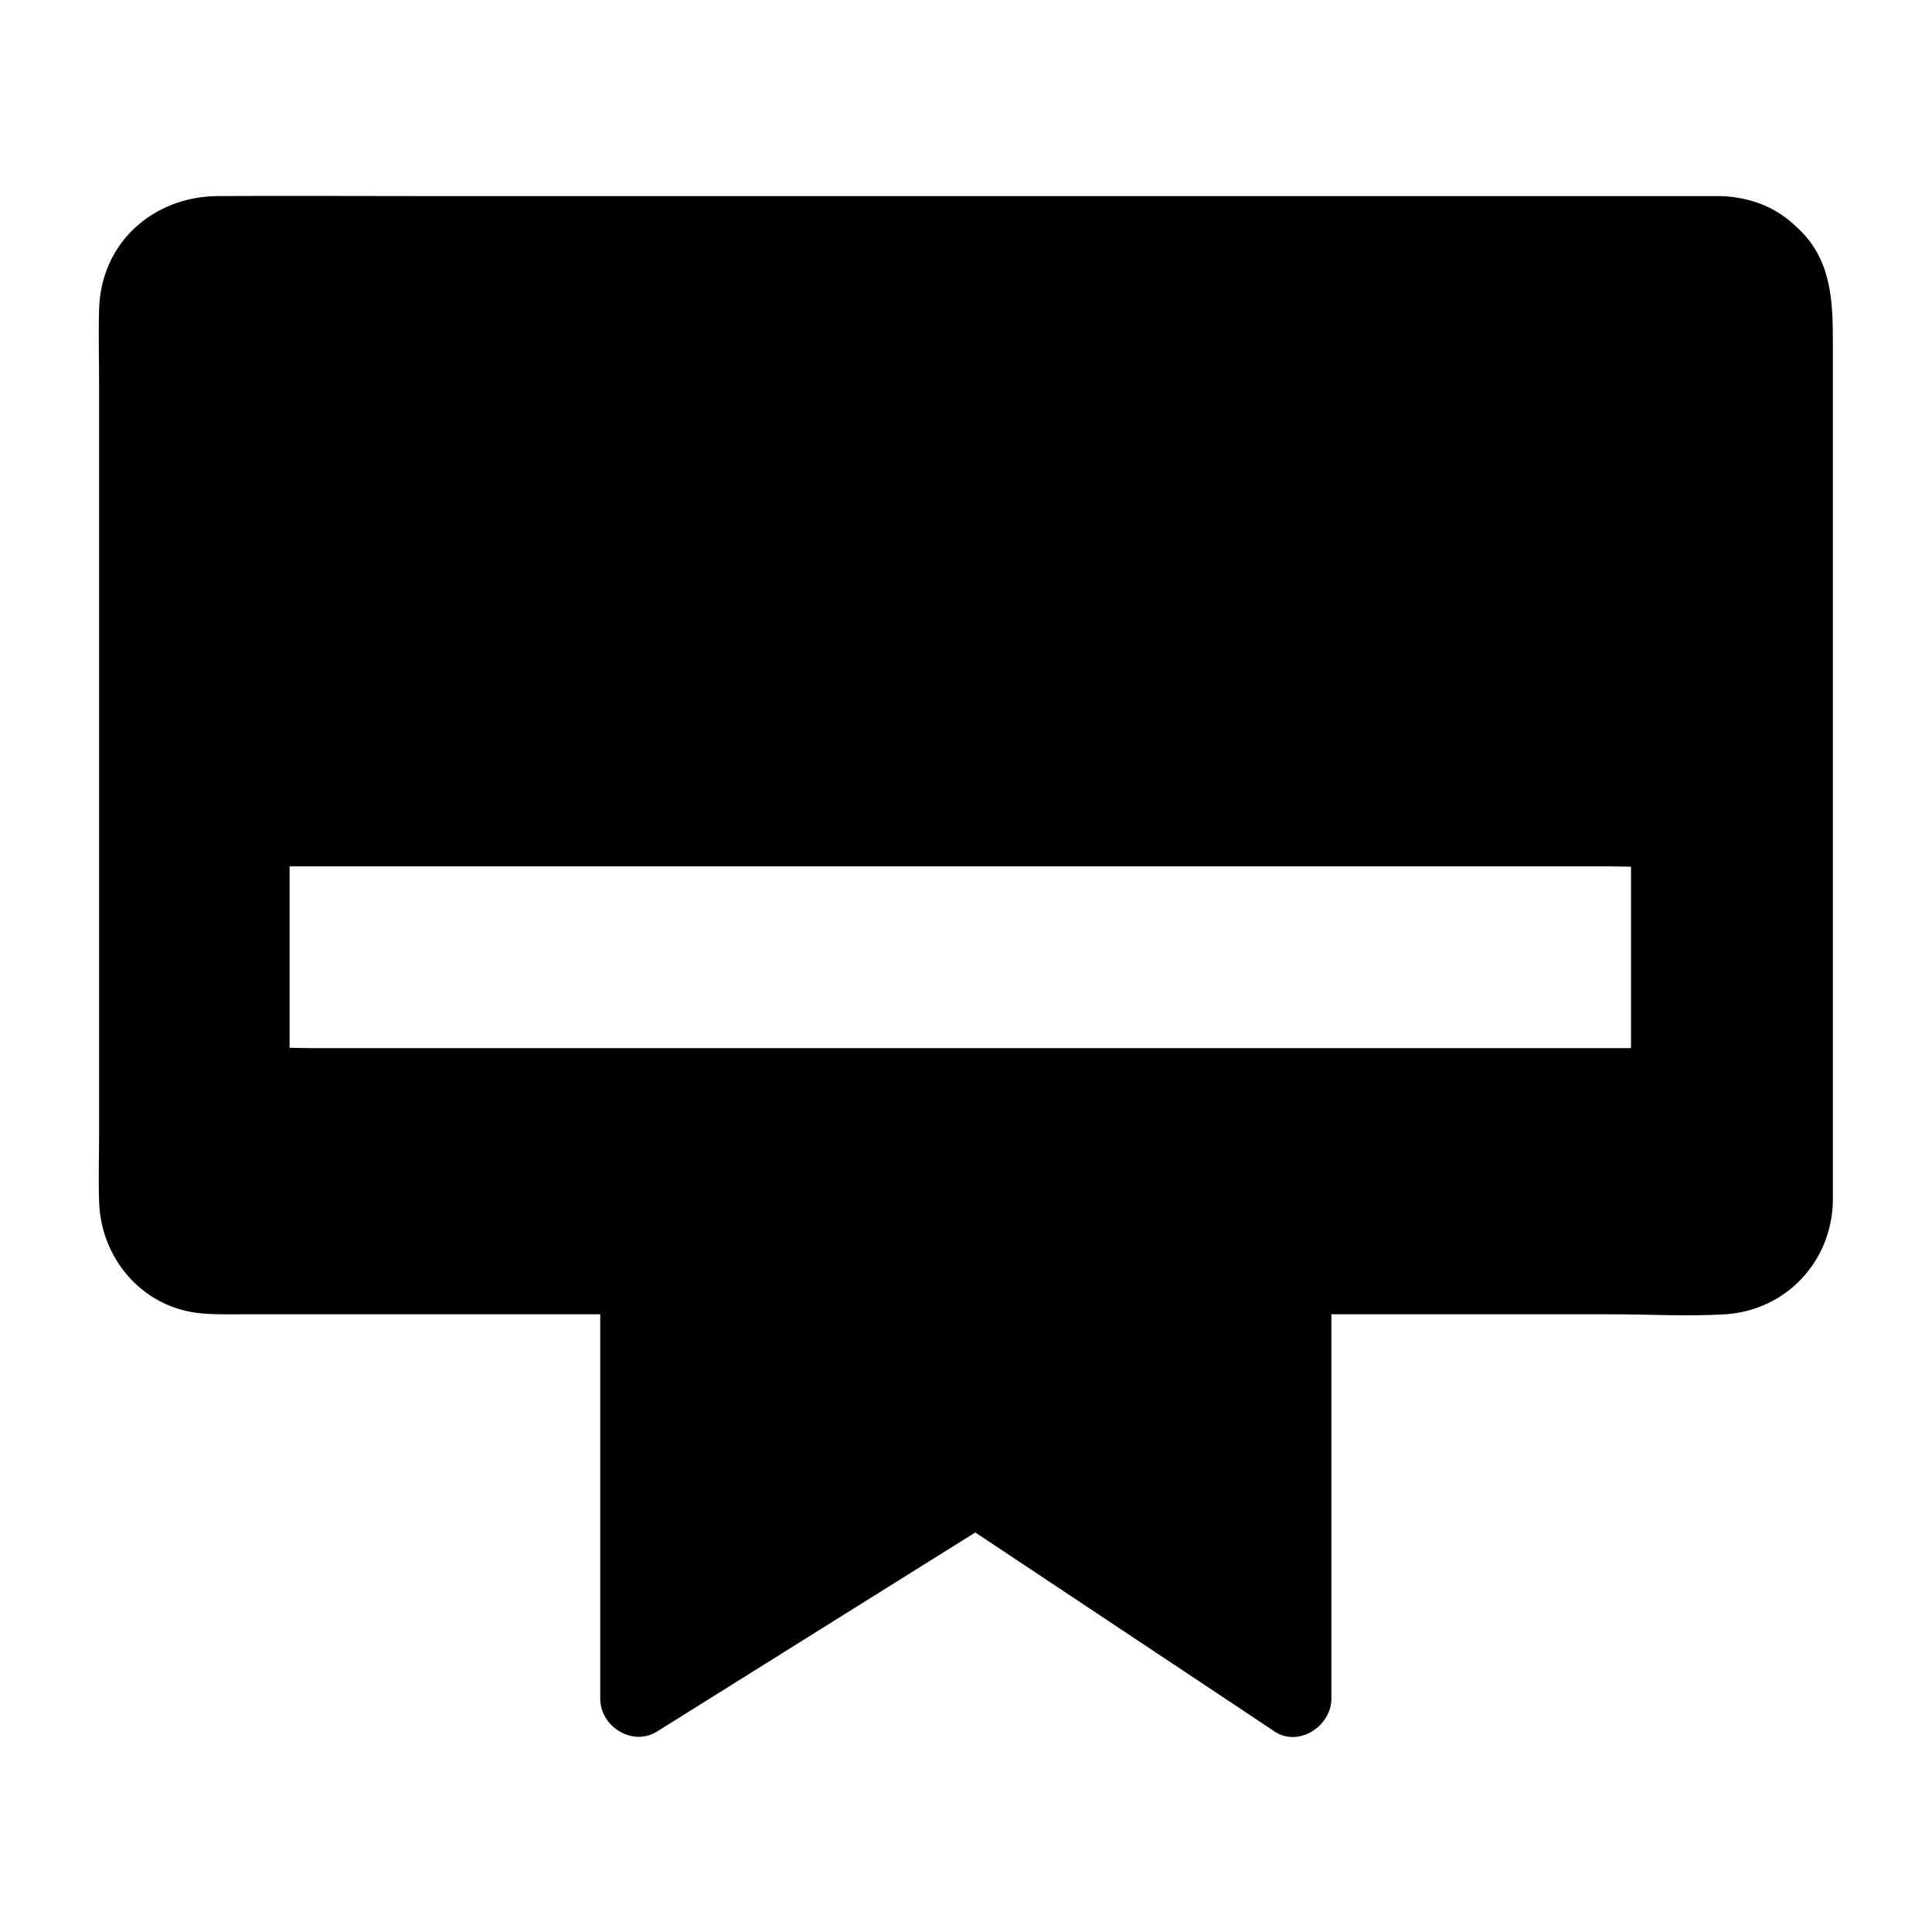 <?xml version="1.0" encoding="UTF-8"?>
<!-- Uploaded to: SVG Repo, www.svgrepo.com, Generator: SVG Repo Mixer Tools -->
<svg fill="#000000" width="800px" height="800px" version="1.1" viewBox="144 144 512 512" xmlns="http://www.w3.org/2000/svg">
 <g>
  <path d="m600.11 206.03h-400.02c-10.887 0-19.754 8.867-19.754 19.852v236.39c0 10.883 8.867 19.75 19.75 19.75h113.05v111.95l89.477-56.023 84.238 56.023v-111.95h113.16c10.883 0 19.75-8.867 19.75-19.75v-236.39c0.098-10.984-8.77-19.852-19.648-19.852zm-13.805 225.81h-375.74v-68.316h375.74z"/>
  <path d="m600.11 195.96h-38.895-93.305-114.16-99.855c-17.332 0-34.762-0.102-52.094 0-17.332 0.098-31.137 12.492-31.539 30.125-0.203 6.648 0 13.199 0 19.852v99.754 98.746c0 5.945-0.203 11.992 0 17.938 0.402 14.711 10.883 27.508 25.695 29.523 3.727 0.504 7.559 0.402 11.387 0.402h97.539 8.262l-10.078-10.078v97.941 14.008c0 7.457 8.664 12.797 15.113 8.664 26.098-16.324 52.195-32.648 78.293-48.969 3.727-2.316 7.457-4.637 11.184-7.055h-10.176c24.586 16.324 49.07 32.648 73.656 48.969 3.527 2.316 7.055 4.734 10.578 7.055 6.449 4.332 15.113-1.41 15.113-8.664v-97.941-14.008l-10.078 10.078h84.137c10.078 0 20.355 0.605 30.43 0 16.02-1.109 28.012-13.906 28.414-29.824v-4.434-79.5-108.52-35.266c0-11.285-0.402-22.371-9.672-30.633-5.438-5.344-12.391-7.863-19.945-8.164-13-0.402-13 19.75 0 20.152 9.875 0.301 9.672 9.27 9.672 16.828v31.738 102.38 84.742c0 5.543 1.309 13.805-3.324 17.836-3.125 2.621-6.953 2.316-10.781 2.316h-17.027-89.777-2.016c-5.441 0-10.078 4.637-10.078 10.078v97.941 14.008c5.039-2.922 10.078-5.844 15.113-8.664-24.586-16.324-49.07-32.648-73.656-48.969-3.527-2.316-7.055-4.734-10.578-7.055-2.922-1.914-7.254-1.812-10.176 0-26.098 16.324-52.195 32.648-78.293 48.969-3.727 2.316-7.457 4.637-11.184 7.055 5.039 2.922 10.078 5.844 15.113 8.664v-97.941-14.008c0-5.441-4.637-10.078-10.078-10.078h-83.633c-9.773 0-19.75 0.504-29.422 0-10.48-0.605-9.672-10.176-9.672-17.734v-85.648-105.8-31.438c0-7.356 0.707-14.812 9.875-15.215 13.703-0.605 27.609 0 41.312 0h92.195 111.75 98.746 53.402 2.519c12.996 0 12.996-20.152 0-20.152z"/>
  <path d="m586.31 421.76h-37.484-89.477-108.72-93.609-31.137c-4.836 0-9.875-0.402-14.609 0h-0.605c3.324 3.324 6.75 6.75 10.078 10.078v-68.316c-3.324 3.324-6.75 6.75-10.078 10.078h37.484 89.477 108.72 93.609 31.137c4.836 0 9.875 0.402 14.609 0h0.605c-3.324-3.324-6.75-6.75-10.078-10.078v68.316c0 13 20.152 13 20.152 0v-68.316c0-5.441-4.637-10.078-10.078-10.078h-37.484-89.477-108.72-93.609c-15.215 0-30.531-0.605-45.746 0h-0.605c-5.441 0-10.078 4.637-10.078 10.078v68.316c0 5.441 4.637 10.078 10.078 10.078h37.484 89.477 108.72 93.609c15.215 0 30.531 0.605 45.746 0h0.605c13-0.004 13-20.156 0.004-20.156z"/>
 </g>
</svg>